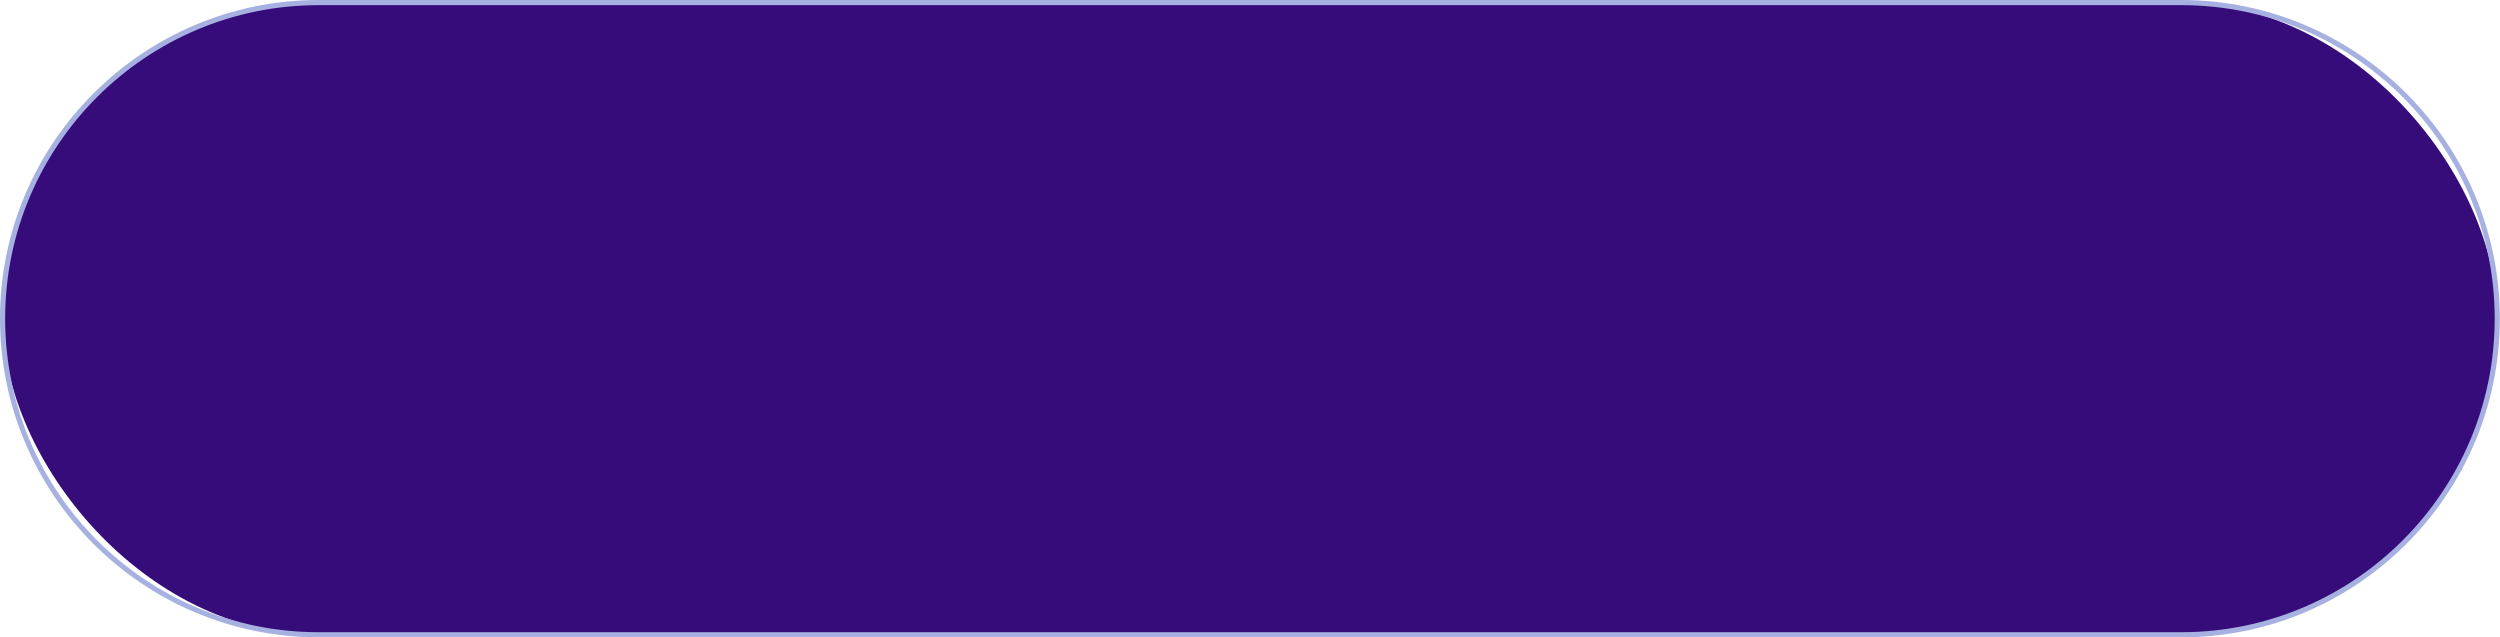 <?xml version="1.0" encoding="UTF-8" standalone="no"?><svg xmlns="http://www.w3.org/2000/svg" xmlns:xlink="http://www.w3.org/1999/xlink" data-name="Layer 1" fill="#000000" height="123.8" preserveAspectRatio="xMidYMid meet" version="1" viewBox="0.0 0.0 485.6 123.8" width="485.6" zoomAndPan="magnify"><g id="change1_1"><rect fill="#360c7b" height="122.79" rx="61.4" ry="61.4" width="484.56" x="0.5" y="0.5"/></g><g id="change2_1"><path d="m423.66,123.79H61.9C27.77,123.79,0,96.03,0,61.9S27.77,0,61.9,0h361.77c34.13,0,61.9,27.77,61.9,61.9s-27.77,61.9-61.9,61.9ZM61.9,1C28.32,1,1,28.32,1,61.9s27.32,60.9,60.9,60.9h361.77c33.58,0,60.9-27.32,60.9-60.9S457.24,1,423.66,1H61.9Z" fill="#a6b1e1"/></g></svg>